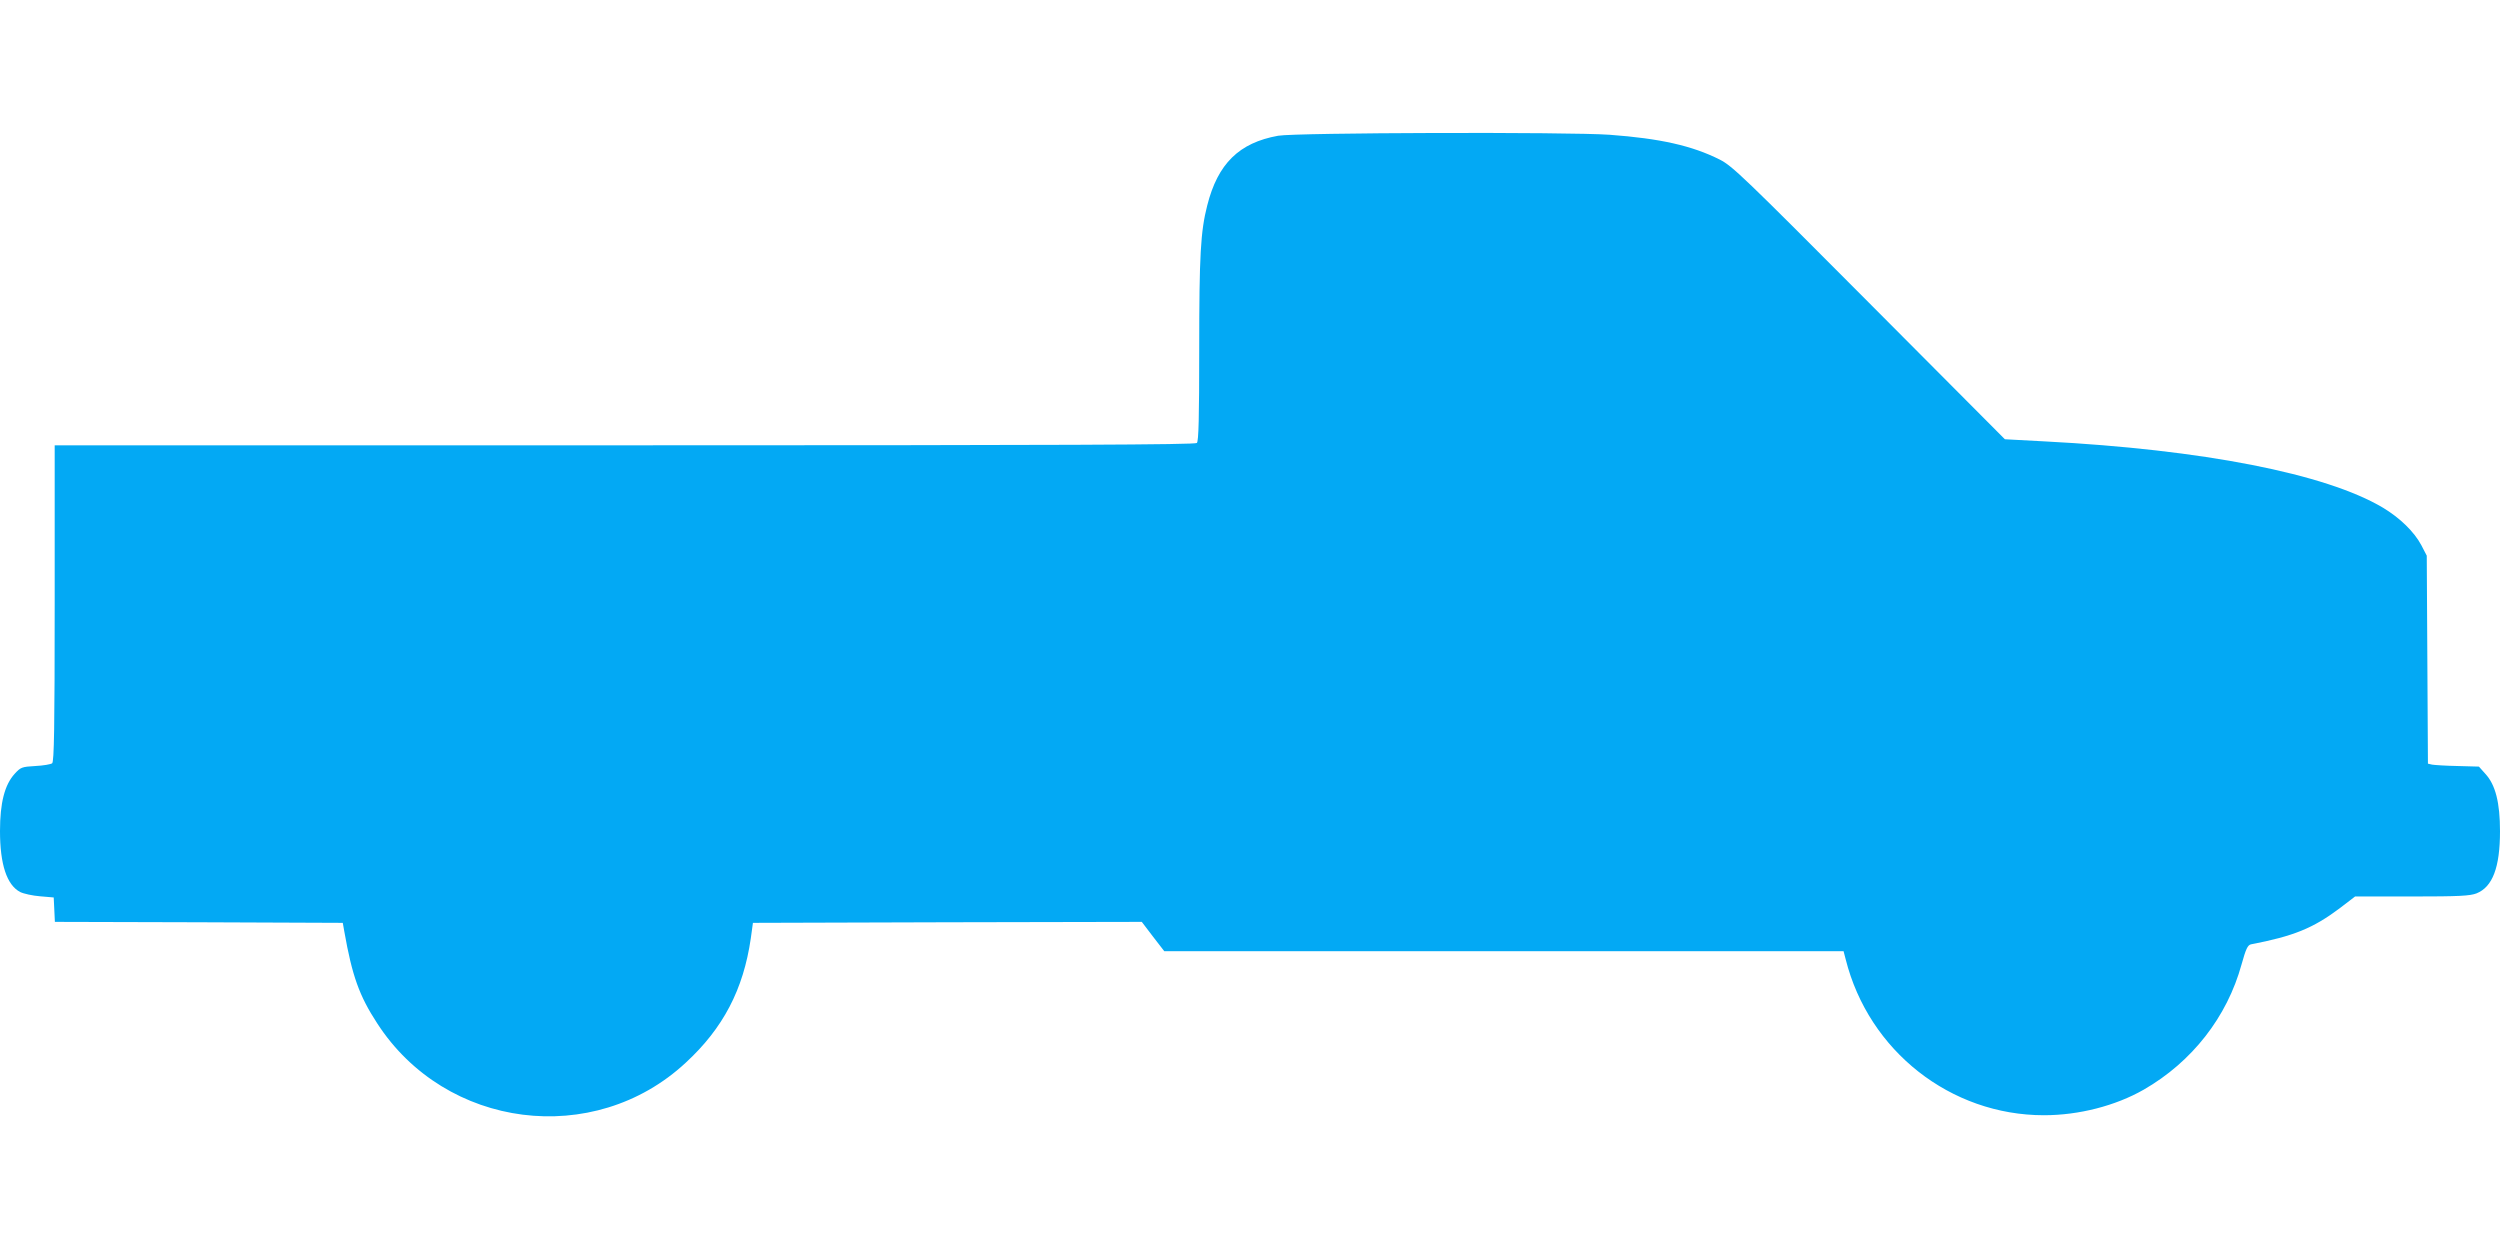 <?xml version="1.0" standalone="no"?>
<!DOCTYPE svg PUBLIC "-//W3C//DTD SVG 20010904//EN"
 "http://www.w3.org/TR/2001/REC-SVG-20010904/DTD/svg10.dtd">
<svg version="1.0" xmlns="http://www.w3.org/2000/svg"
 width="1280pt" height="640pt" viewBox="0 0 1280 640"
 preserveAspectRatio="xMidYMid meet">
<g transform="translate(0,640) scale(0.1,-0.1)"
fill="#03a9f4" stroke="none">
<path d="M6544 5705 c-200 -36 -309 -143 -363 -357 -34 -133 -41 -254 -41
-736 0 -351 -3 -471 -12 -480 -9 -9 -674 -12 -2930 -12 l-2918 0 0 -809 c0
-635 -3 -811 -13 -819 -6 -5 -45 -12 -86 -14 -69 -4 -75 -6 -106 -40 -51 -56
-75 -148 -75 -293 0 -171 35 -276 103 -312 18 -9 64 -19 102 -22 l70 -6 3 -62
3 -63 737 -2 737 -3 8 -45 c40 -226 76 -328 168 -469 350 -542 1110 -639 1580
-202 192 177 295 375 333 636 l11 80 995 3 996 2 57 -75 58 -75 1739 0 1739 0
11 -42 c118 -469 537 -798 1015 -798 178 0 366 48 511 131 247 142 427 372
501 642 22 79 31 98 48 102 219 42 318 83 452 183 l81 62 291 0 c244 0 297 3
331 16 82 33 120 133 120 318 0 146 -23 238 -75 294 l-33 37 -109 3 c-59 1
-118 5 -130 7 l-22 5 -3 533 -3 532 -28 54 c-37 69 -109 139 -197 192 -293
174 -923 297 -1730 339 l-205 11 -695 698 c-643 646 -700 701 -765 734 -141
71 -305 108 -564 127 -206 15 -1608 11 -1697 -5z"/>
</g>
</svg>
